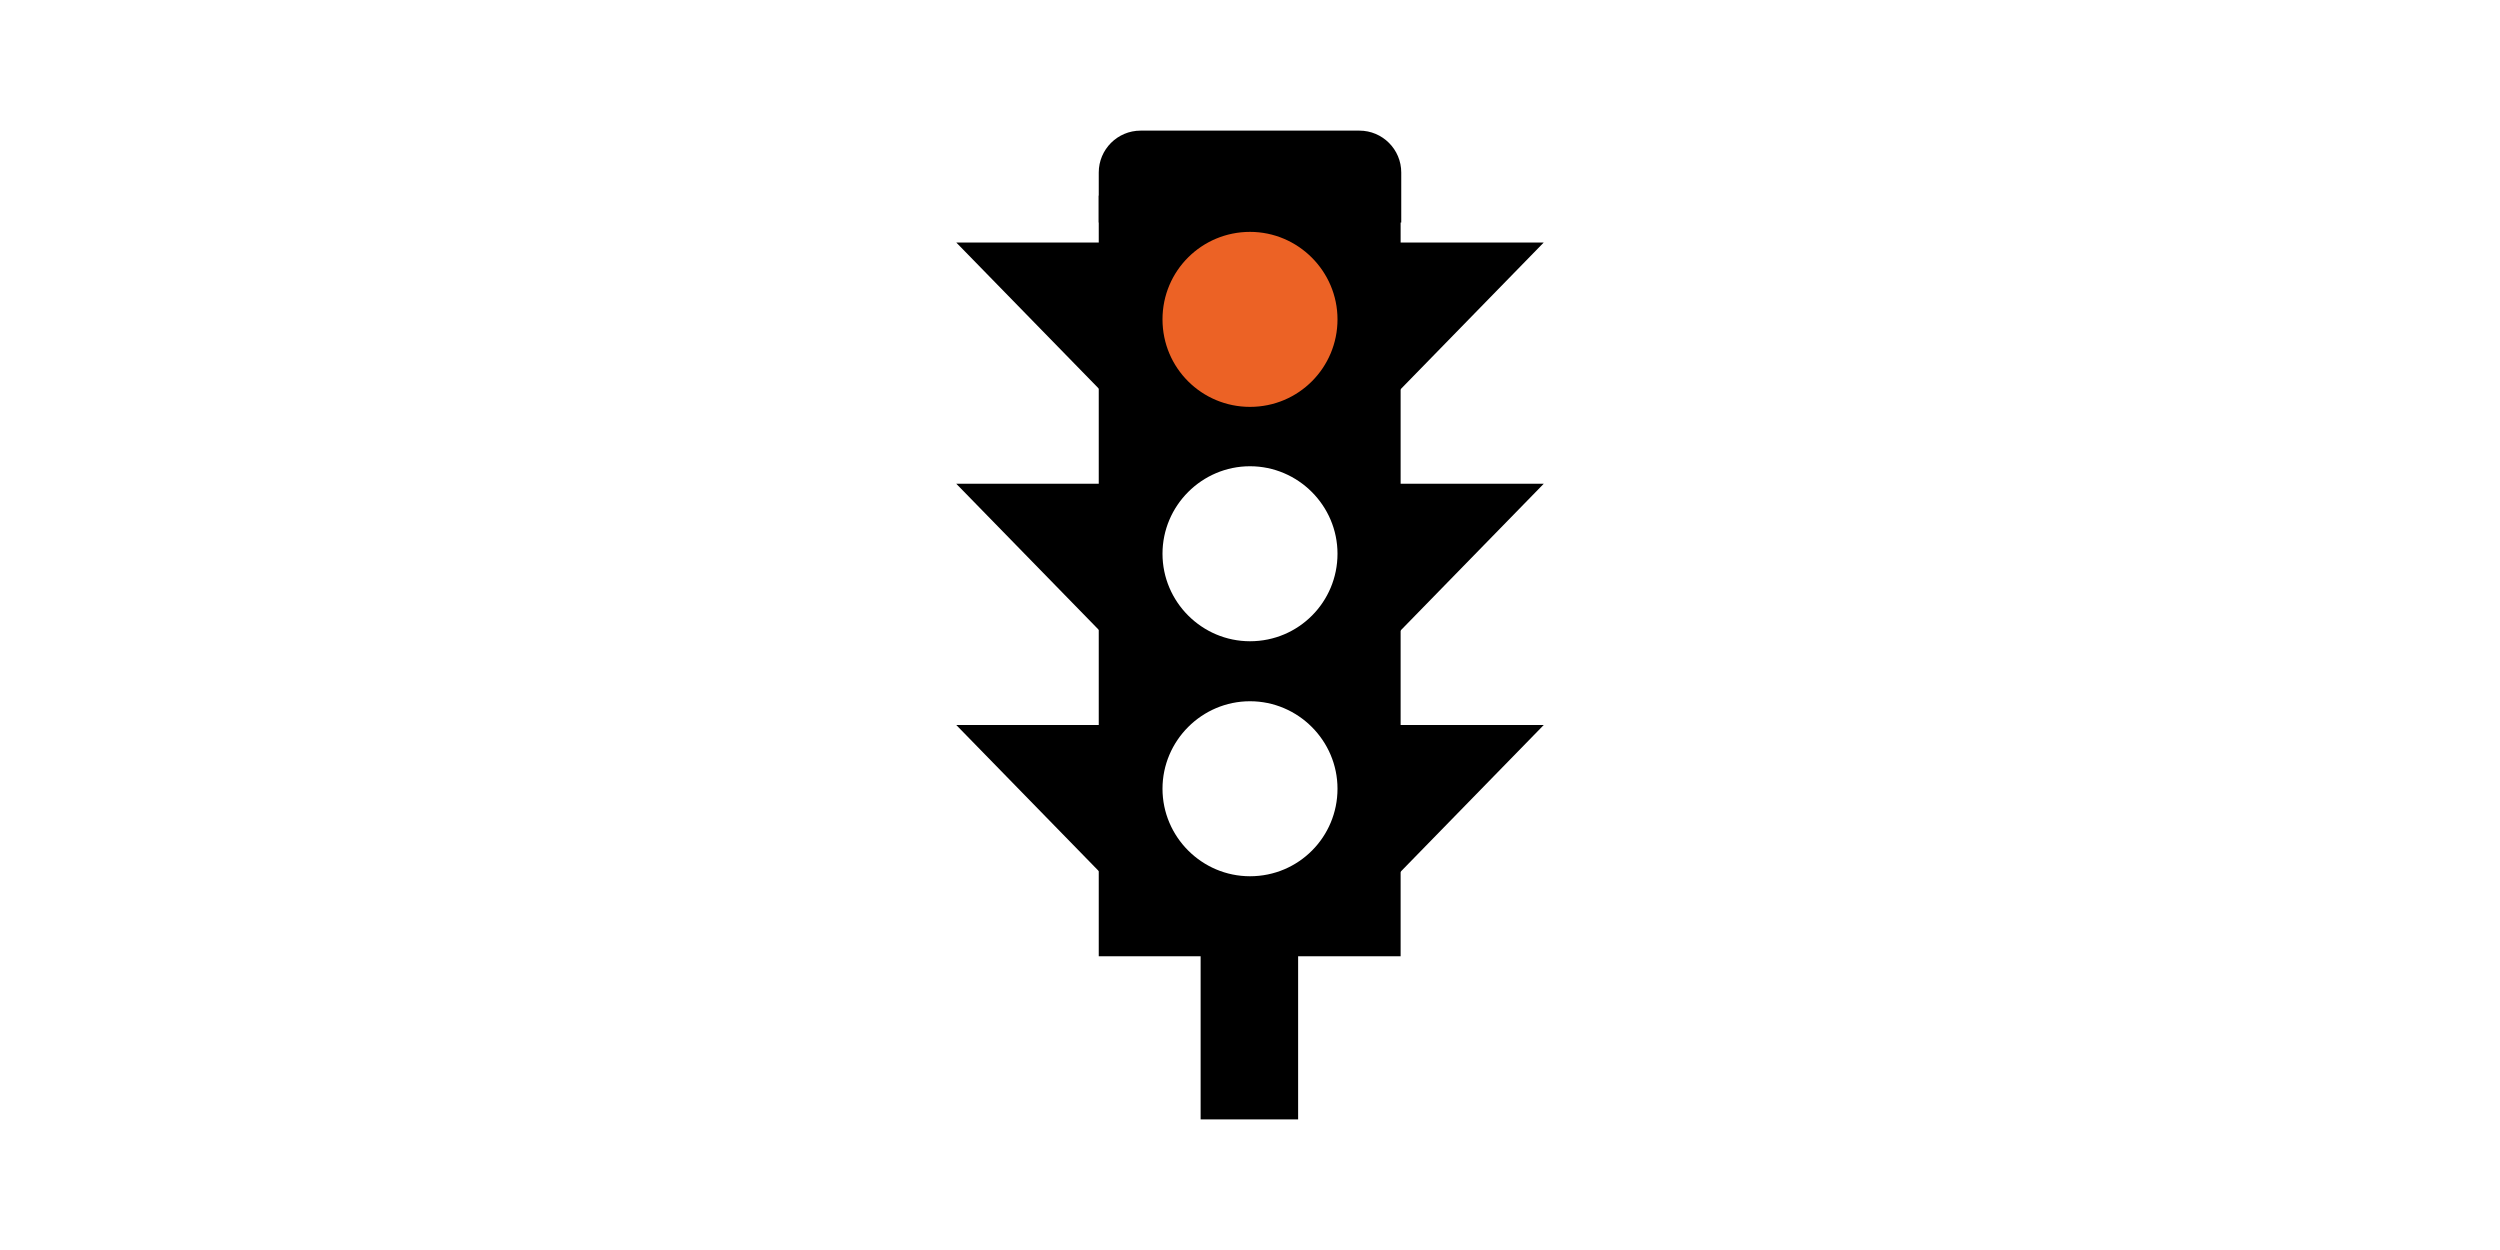 <?xml version="1.0" encoding="UTF-8"?>
<!-- Generator: Adobe Illustrator 24.3.0, SVG Export Plug-In . SVG Version: 6.00 Build 0)  -->
<svg xmlns="http://www.w3.org/2000/svg" xmlns:xlink="http://www.w3.org/1999/xlink" version="1.1" id="Ebene_1" x="0px" y="0px" viewBox="0 0 400 200" style="enable-background:new 0 0 400 200;" xml:space="preserve">
<style type="text/css">
	.st0{clip-path:url(#SVGID_2_);}
	.st1{fill:#EC6225;}
	.st2{clip-path:url(#SVGID_4_);}
</style>
<g>
	<g>
		<g>
			<defs>
				<rect id="SVGID_1_" x="153" y="20.9" width="94.1" height="158.3"></rect>
			</defs>
			<clipPath id="SVGID_2_">
				<use xlink:href="#SVGID_1_" style="overflow:visible;"></use>
			</clipPath>
			<path class="st0" d="M182.5,20.9c-3.7,0-6.7,3-6.7,6.7v8h48.4v-8c0-3.7-3-6.7-6.7-6.7C217.5,20.9,182.5,20.9,182.5,20.9z"></path>
		</g>
	</g>
	<rect x="179.7" y="34.5" class="st1" width="41.6" height="32.2"></rect>
	<g>
		<g>
			<defs>
				<rect id="SVGID_3_" x="153" y="20.9" width="94.1" height="158.3"></rect>
			</defs>
			<clipPath id="SVGID_4_">
				<use xlink:href="#SVGID_3_" style="overflow:visible;"></use>
			</clipPath>
			<path class="st2" d="M200,112.2c7.7,0,14,6.3,14,14s-6.2,14-14,14c-7.7,0-14-6.3-14-14S192.3,112.2,200,112.2 M200,74.6     c7.7,0,14,6.3,14,14s-6.2,14-14,14c-7.7,0-14-6.3-14-14S192.3,74.6,200,74.6 M200,37.1c7.7,0,14,6.3,14,14s-6.2,14-14,14     c-7.7,0-14-6.2-14-14S192.3,37.1,200,37.1 M175.8,153h16.3v26.1h15.6V153h16.4V31.3h-48.3V153z"></path>
		</g>
	</g>
	<polygon points="223.1,38.8 223.1,63.3 247,38.8  "></polygon>
	<polygon points="153,38.8 176.9,63.3 176.9,38.8  "></polygon>
	<polygon points="223.1,77.4 223.1,101.9 247,77.4  "></polygon>
	<polygon points="153,77.4 176.9,101.9 176.9,77.4  "></polygon>
	<polygon points="223.1,116 223.1,140.5 247,116  "></polygon>
	<polygon points="153,116 176.9,140.5 176.9,116  "></polygon>
</g>
</svg>
